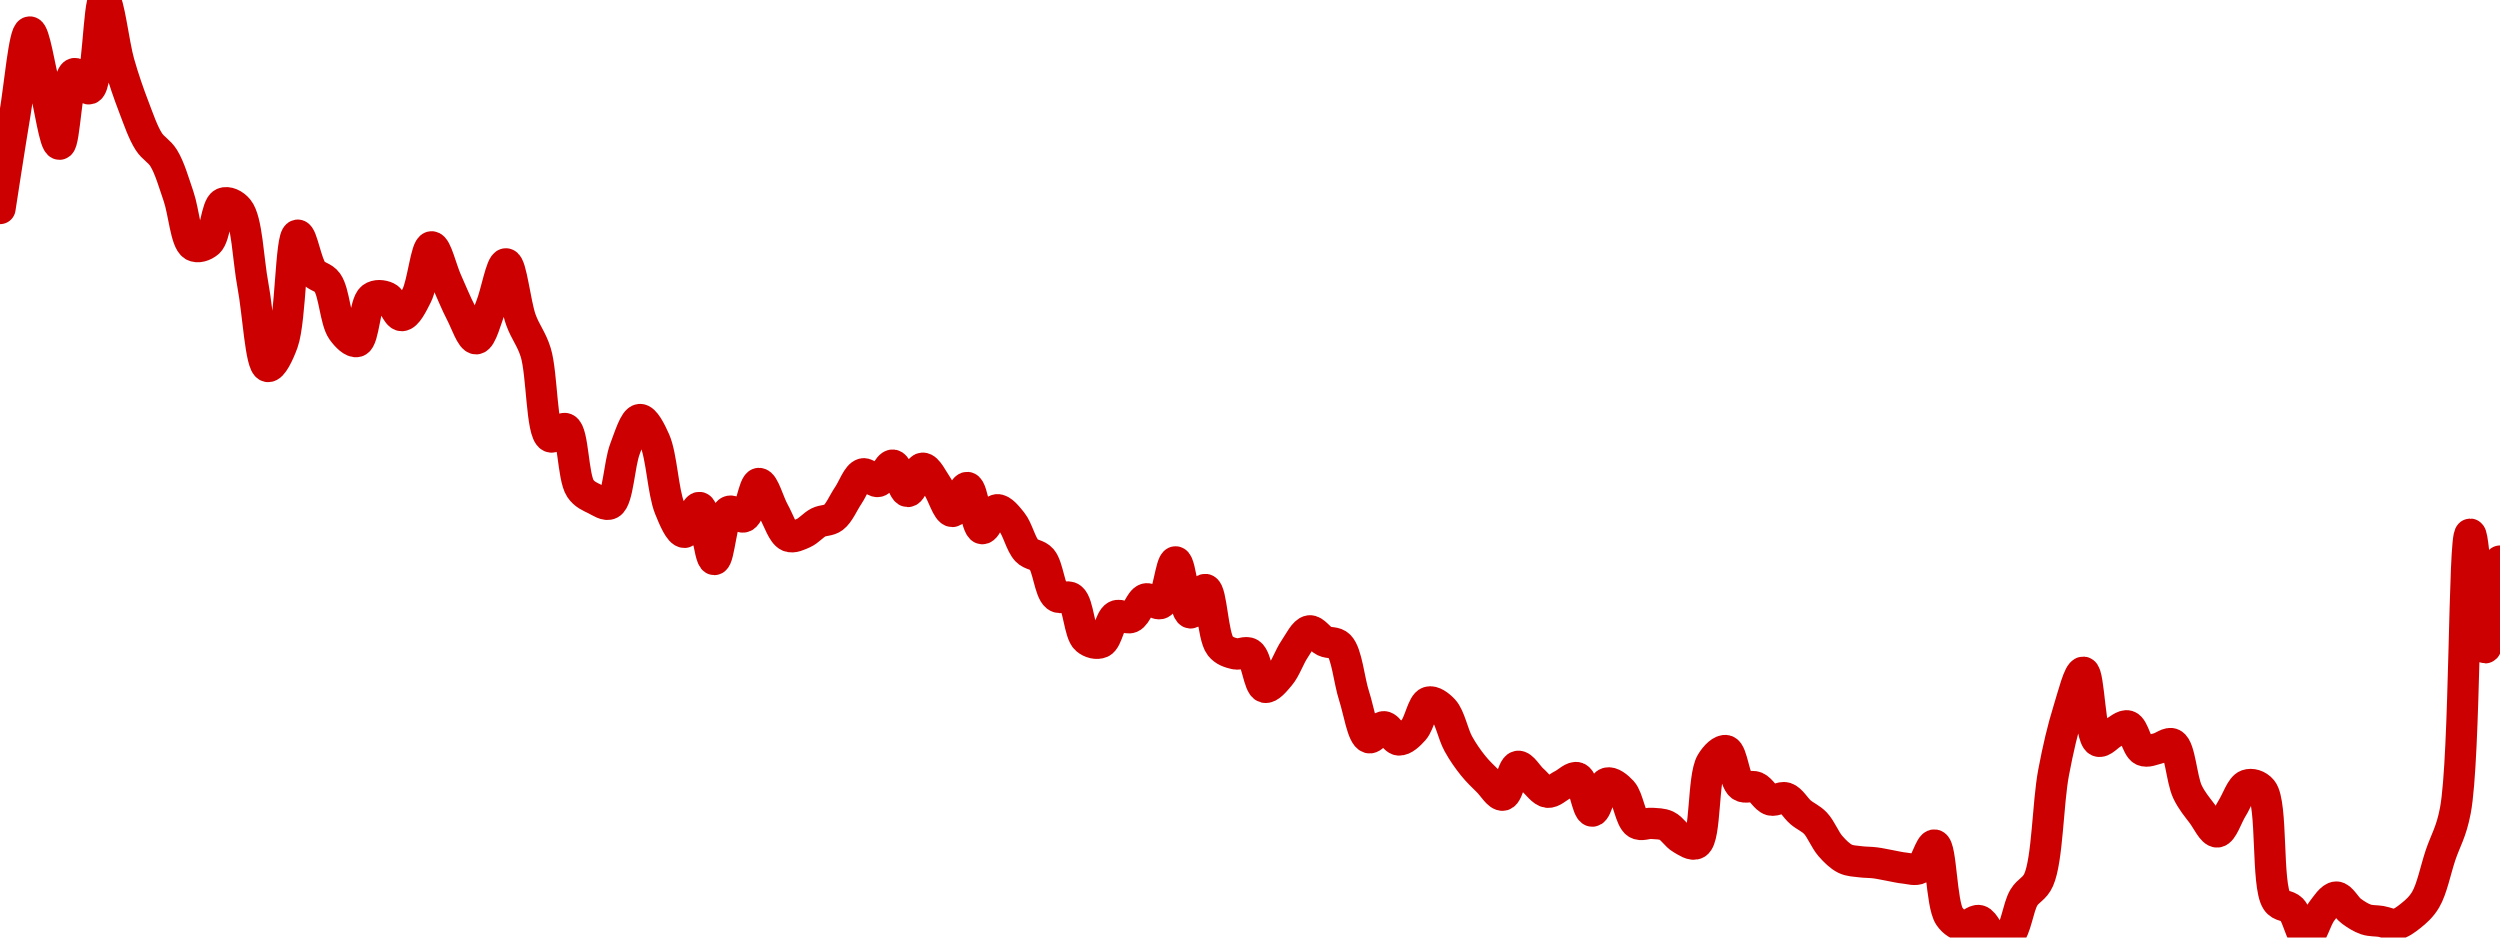 <!-- series7d: [{"tick_date":"2025-07-10 23:00:00","close":"0.02063902"},{"tick_date":"2025-07-11 00:00:00","close":"0.02169489"},{"tick_date":"2025-07-11 01:00:00","close":"0.02261906"},{"tick_date":"2025-07-11 02:00:00","close":"0.02200311"},{"tick_date":"2025-07-11 03:00:00","close":"0.02136052"},{"tick_date":"2025-07-11 04:00:00","close":"0.02215237"},{"tick_date":"2025-07-11 05:00:00","close":"0.02198199"},{"tick_date":"2025-07-11 06:00:00","close":"0.02297797"},{"tick_date":"2025-07-11 07:00:00","close":"0.02227131"},{"tick_date":"2025-07-11 08:00:00","close":"0.02177515"},{"tick_date":"2025-07-11 09:00:00","close":"0.02138974"},{"tick_date":"2025-07-11 10:00:00","close":"0.02120485"},{"tick_date":"2025-07-11 11:00:00","close":"0.02077471"},{"tick_date":"2025-07-11 12:00:00","close":"0.02022273"},{"tick_date":"2025-07-11 13:00:00","close":"0.02025994"},{"tick_date":"2025-07-11 14:00:00","close":"0.02069831"},{"tick_date":"2025-07-11 15:00:00","close":"0.02063056"},{"tick_date":"2025-07-11 16:00:00","close":"0.01977461"},{"tick_date":"2025-07-11 17:00:00","close":"0.01886691"},{"tick_date":"2025-07-11 18:00:00","close":"0.01913563"},{"tick_date":"2025-07-11 19:00:00","close":"0.02034024"},{"tick_date":"2025-07-11 20:00:00","close":"0.01993169"},{"tick_date":"2025-07-11 21:00:00","close":"0.01980804"},{"tick_date":"2025-07-11 22:00:00","close":"0.01927187"},{"tick_date":"2025-07-11 23:00:00","close":"0.01914751"},{"tick_date":"2025-07-12 00:00:00","close":"0.01963815"},{"tick_date":"2025-07-12 01:00:00","close":"0.01964259"},{"tick_date":"2025-07-12 02:00:00","close":"0.01943778"},{"tick_date":"2025-07-12 03:00:00","close":"0.01966181"},{"tick_date":"2025-07-12 04:00:00","close":"0.02020933"},{"tick_date":"2025-07-12 05:00:00","close":"0.01983014"},{"tick_date":"2025-07-12 06:00:00","close":"0.01946216"},{"tick_date":"2025-07-12 07:00:00","close":"0.01917789"},{"tick_date":"2025-07-12 08:00:00","close":"0.0195437"},{"tick_date":"2025-07-12 09:00:00","close":"0.02001823"},{"tick_date":"2025-07-12 10:00:00","close":"0.01939277"},{"tick_date":"2025-07-12 11:00:00","close":"0.01902475"},{"tick_date":"2025-07-12 12:00:00","close":"0.01807811"},{"tick_date":"2025-07-12 13:00:00","close":"0.01816992"},{"tick_date":"2025-07-12 14:00:00","close":"0.01749925"},{"tick_date":"2025-07-12 15:00:00","close":"0.0173781"},{"tick_date":"2025-07-12 16:00:00","close":"0.01732784"},{"tick_date":"2025-07-12 17:00:00","close":"0.01794371"},{"tick_date":"2025-07-12 18:00:00","close":"0.01827222"},{"tick_date":"2025-07-12 19:00:00","close":"0.01803759"},{"tick_date":"2025-07-12 20:00:00","close":"0.01727794"},{"tick_date":"2025-07-12 21:00:00","close":"0.01700677"},{"tick_date":"2025-07-12 22:00:00","close":"0.01728581"},{"tick_date":"2025-07-12 23:00:00","close":"0.01670196"},{"tick_date":"2025-07-13 00:00:00","close":"0.01724151"},{"tick_date":"2025-07-13 01:00:00","close":"0.01718151"},{"tick_date":"2025-07-13 02:00:00","close":"0.01755521"},{"tick_date":"2025-07-13 03:00:00","close":"0.01723868"},{"tick_date":"2025-07-13 04:00:00","close":"0.01696328"},{"tick_date":"2025-07-13 05:00:00","close":"0.01699941"},{"tick_date":"2025-07-13 06:00:00","close":"0.01711817"},{"tick_date":"2025-07-13 07:00:00","close":"0.01717274"},{"tick_date":"2025-07-13 08:00:00","close":"0.01741965"},{"tick_date":"2025-07-13 09:00:00","close":"0.01766293"},{"tick_date":"2025-07-13 10:00:00","close":"0.01757724"},{"tick_date":"2025-07-13 11:00:00","close":"0.01776092"},{"tick_date":"2025-07-13 12:00:00","close":"0.01746481"},{"tick_date":"2025-07-13 13:00:00","close":"0.01772641"},{"tick_date":"2025-07-13 14:00:00","close":"0.01752093"},{"tick_date":"2025-07-13 15:00:00","close":"0.01724092"},{"tick_date":"2025-07-13 16:00:00","close":"0.01751015"},{"tick_date":"2025-07-13 17:00:00","close":"0.01704809"},{"tick_date":"2025-07-13 18:00:00","close":"0.01726007"},{"tick_date":"2025-07-13 19:00:00","close":"0.01712097"},{"tick_date":"2025-07-13 20:00:00","close":"0.01680198"},{"tick_date":"2025-07-13 21:00:00","close":"0.0167046"},{"tick_date":"2025-07-13 22:00:00","close":"0.01628903"},{"tick_date":"2025-07-13 23:00:00","close":"0.01626793"},{"tick_date":"2025-07-14 00:00:00","close":"0.01580832"},{"tick_date":"2025-07-14 01:00:00","close":"0.01577151"},{"tick_date":"2025-07-14 02:00:00","close":"0.01606894"},{"tick_date":"2025-07-14 03:00:00","close":"0.01605242"},{"tick_date":"2025-07-14 04:00:00","close":"0.01625973"},{"tick_date":"2025-07-14 05:00:00","close":"0.01620971"},{"tick_date":"2025-07-14 06:00:00","close":"0.0166754"},{"tick_date":"2025-07-14 07:00:00","close":"0.01610297"},{"tick_date":"2025-07-14 08:00:00","close":"0.016366"},{"tick_date":"2025-07-14 09:00:00","close":"0.01573344"},{"tick_date":"2025-07-14 10:00:00","close":"0.01564398"},{"tick_date":"2025-07-14 11:00:00","close":"0.01564648"},{"tick_date":"2025-07-14 12:00:00","close":"0.01526837"},{"tick_date":"2025-07-14 13:00:00","close":"0.01540128"},{"tick_date":"2025-07-14 14:00:00","close":"0.01569803"},{"tick_date":"2025-07-14 15:00:00","close":"0.01590183"},{"tick_date":"2025-07-14 16:00:00","close":"0.01578637"},{"tick_date":"2025-07-14 17:00:00","close":"0.01573398"},{"tick_date":"2025-07-14 18:00:00","close":"0.01516846"},{"tick_date":"2025-07-14 19:00:00","close":"0.01470282"},{"tick_date":"2025-07-14 20:00:00","close":"0.01482618"},{"tick_date":"2025-07-14 21:00:00","close":"0.01467774"},{"tick_date":"2025-07-14 22:00:00","close":"0.01479041"},{"tick_date":"2025-07-14 23:00:00","close":"0.01510243"},{"tick_date":"2025-07-15 00:00:00","close":"0.01501484"},{"tick_date":"2025-07-15 01:00:00","close":"0.01463493"},{"tick_date":"2025-07-15 02:00:00","close":"0.01438849"},{"tick_date":"2025-07-15 03:00:00","close":"0.01421305"},{"tick_date":"2025-07-15 04:00:00","close":"0.01405832"},{"tick_date":"2025-07-15 05:00:00","close":"0.01438204"},{"tick_date":"2025-07-15 06:00:00","close":"0.01422847"},{"tick_date":"2025-07-15 07:00:00","close":"0.01409137"},{"tick_date":"2025-07-15 08:00:00","close":"0.0141741"},{"tick_date":"2025-07-15 09:00:00","close":"0.01425383"},{"tick_date":"2025-07-15 10:00:00","close":"0.01387971"},{"tick_date":"2025-07-15 11:00:00","close":"0.01419425"},{"tick_date":"2025-07-15 12:00:00","close":"0.01410015"},{"tick_date":"2025-07-15 13:00:00","close":"0.01374227"},{"tick_date":"2025-07-15 14:00:00","close":"0.01374234"},{"tick_date":"2025-07-15 15:00:00","close":"0.01371535"},{"tick_date":"2025-07-15 16:00:00","close":"0.0135697"},{"tick_date":"2025-07-15 17:00:00","close":"0.01351703"},{"tick_date":"2025-07-15 18:00:00","close":"0.01442297"},{"tick_date":"2025-07-15 19:00:00","close":"0.01455812"},{"tick_date":"2025-07-15 20:00:00","close":"0.01416465"},{"tick_date":"2025-07-15 21:00:00","close":"0.0141486"},{"tick_date":"2025-07-15 22:00:00","close":"0.01400416"},{"tick_date":"2025-07-15 23:00:00","close":"0.01402845"},{"tick_date":"2025-07-16 00:00:00","close":"0.01386638"},{"tick_date":"2025-07-16 01:00:00","close":"0.01374381"},{"tick_date":"2025-07-16 02:00:00","close":"0.01348868"},{"tick_date":"2025-07-16 03:00:00","close":"0.01334498"},{"tick_date":"2025-07-16 04:00:00","close":"0.0133119"},{"tick_date":"2025-07-16 05:00:00","close":"0.01329972"},{"tick_date":"2025-07-16 06:00:00","close":"0.01326966"},{"tick_date":"2025-07-16 07:00:00","close":"0.01324027"},{"tick_date":"2025-07-16 08:00:00","close":"0.01323823"},{"tick_date":"2025-07-16 09:00:00","close":"0.01349922"},{"tick_date":"2025-07-16 10:00:00","close":"0.01270011"},{"tick_date":"2025-07-16 11:00:00","close":"0.01259027"},{"tick_date":"2025-07-16 12:00:00","close":"0.01265179"},{"tick_date":"2025-07-16 13:00:00","close":"0.01246596"},{"tick_date":"2025-07-16 14:00:00","close":"0.01248755"},{"tick_date":"2025-07-16 15:00:00","close":"0.01290925"},{"tick_date":"2025-07-16 16:00:00","close":"0.01310912"},{"tick_date":"2025-07-16 17:00:00","close":"0.01431159"},{"tick_date":"2025-07-16 18:00:00","close":"0.01500785"},{"tick_date":"2025-07-16 19:00:00","close":"0.01543789"},{"tick_date":"2025-07-16 20:00:00","close":"0.0146653"},{"tick_date":"2025-07-16 21:00:00","close":"0.01475776"},{"tick_date":"2025-07-16 22:00:00","close":"0.01483458"},{"tick_date":"2025-07-16 23:00:00","close":"0.0145613"},{"tick_date":"2025-07-17 00:00:00","close":"0.01458249"},{"tick_date":"2025-07-17 01:00:00","close":"0.01463191"},{"tick_date":"2025-07-17 02:00:00","close":"0.01409592"},{"tick_date":"2025-07-17 03:00:00","close":"0.01384788"},{"tick_date":"2025-07-17 04:00:00","close":"0.01364604"},{"tick_date":"2025-07-17 05:00:00","close":"0.01391223"},{"tick_date":"2025-07-17 06:00:00","close":"0.01417195"},{"tick_date":"2025-07-17 07:00:00","close":"0.01411584"},{"tick_date":"2025-07-17 08:00:00","close":"0.01287315"},{"tick_date":"2025-07-17 09:00:00","close":"0.0127776"},{"tick_date":"2025-07-17 10:00:00","close":"0.01246209"},{"tick_date":"2025-07-17 11:00:00","close":"0.0127507"},{"tick_date":"2025-07-17 12:00:00","close":"0.01291593"},{"tick_date":"2025-07-17 13:00:00","close":"0.01275893"},{"tick_date":"2025-07-17 14:00:00","close":"0.01266442"},{"tick_date":"2025-07-17 15:00:00","close":"0.01264264"},{"tick_date":"2025-07-17 16:00:00","close":"0.0126105"},{"tick_date":"2025-07-17 17:00:00","close":"0.01270556"},{"tick_date":"2025-07-17 18:00:00","close":"0.01288599"},{"tick_date":"2025-07-17 19:00:00","close":"0.01338388"},{"tick_date":"2025-07-17 20:00:00","close":"0.01388571"},{"tick_date":"2025-07-17 21:00:00","close":"0.01698615"},{"tick_date":"2025-07-17 22:00:00","close":"0.01571161"},{"tick_date":"2025-07-17 23:00:00","close":"0.01668434"}] -->

<svg width="160" height="60" viewBox="0 0 160 60" xmlns="http://www.w3.org/2000/svg">
  <defs>
    <linearGradient id="grad-area" x1="0" y1="0" x2="0" y2="1">
      <stop offset="0%" stop-color="rgba(255,82,82,.2)" />
      <stop offset="100%" stop-color="rgba(0,0,0,0)" />
    </linearGradient>
  </defs>

  <path d="M0,13.345C0,13.345,0.624,9.26,0.952,7.321C1.26,5.503,1.55,2.063,1.905,2.048C2.197,2.035,2.543,4.378,2.857,5.562C3.178,6.771,3.506,9.236,3.81,9.229C4.144,9.221,4.271,4.854,4.762,4.711C5.028,4.633,5.45,5.766,5.714,5.683C6.258,5.512,6.318,0.011,6.667,0C6.962,-0.01,7.271,2.814,7.619,4.032C7.915,5.066,8.234,5.985,8.571,6.863C8.873,7.649,9.153,8.485,9.524,9.062C9.81,9.506,10.194,9.66,10.476,10.117C10.86,10.739,11.127,11.696,11.429,12.571C11.766,13.549,11.892,15.434,12.381,15.72C12.647,15.876,13.063,15.742,13.333,15.508C13.781,15.121,13.848,13.198,14.286,13.007C14.557,12.889,14.975,13.074,15.238,13.394C15.818,14.097,15.877,16.625,16.19,18.277C16.513,19.977,16.684,23.369,17.143,23.456C17.412,23.507,17.83,22.656,18.095,21.923C18.615,20.486,18.599,15.106,19.048,15.05C19.318,15.016,19.596,16.862,20,17.381C20.277,17.737,20.682,17.706,20.952,18.087C21.397,18.713,21.461,20.518,21.905,21.146C22.175,21.528,22.585,21.94,22.857,21.855C23.287,21.722,23.338,19.403,23.81,19.056C24.077,18.859,24.473,18.898,24.762,19.031C25.125,19.197,25.401,20.206,25.714,20.199C26.036,20.192,26.389,19.471,26.667,18.921C27.065,18.134,27.271,15.818,27.619,15.797C27.915,15.779,28.252,17.246,28.571,17.96C28.887,18.666,29.188,19.413,29.524,20.06C29.827,20.644,30.173,21.698,30.476,21.682C30.811,21.665,31.127,20.343,31.429,19.595C31.766,18.758,32.081,16.876,32.381,16.887C32.721,16.9,32.969,19.436,33.333,20.456C33.621,21.262,34.012,21.672,34.286,22.556C34.708,23.919,34.647,27.674,35.238,27.957C35.501,28.083,35.925,27.317,36.19,27.433C36.696,27.654,36.655,30.536,37.143,31.26C37.409,31.655,37.763,31.786,38.095,31.951C38.4,32.102,38.782,32.385,39.048,32.238C39.555,31.956,39.626,29.697,40,28.724C40.285,27.984,40.613,26.875,40.952,26.849C41.253,26.827,41.634,27.578,41.905,28.188C42.349,29.191,42.431,31.467,42.857,32.522C43.13,33.198,43.494,34.072,43.81,34.07C44.129,34.068,44.48,32.441,44.762,32.478C45.147,32.528,45.391,35.805,45.714,35.809C46.026,35.812,46.19,32.968,46.667,32.73C46.934,32.597,47.345,33.19,47.619,33.073C48.036,32.895,48.243,30.951,48.571,30.94C48.879,30.93,49.198,32.17,49.524,32.746C49.833,33.293,50.09,34.152,50.476,34.318C50.757,34.439,51.124,34.246,51.429,34.112C51.762,33.964,52.05,33.601,52.381,33.434C52.687,33.28,53.048,33.338,53.333,33.123C53.705,32.842,53.967,32.181,54.286,31.714C54.602,31.249,54.876,30.417,55.238,30.326C55.527,30.253,55.892,30.869,56.19,30.815C56.533,30.753,56.847,29.733,57.143,29.767C57.489,29.806,57.77,31.447,58.095,31.456C58.406,31.465,58.717,29.983,59.048,29.964C59.353,29.946,59.697,30.703,60,31.136C60.336,31.617,60.633,32.731,60.952,32.734C61.268,32.736,61.615,31.167,61.905,31.198C62.265,31.235,62.476,33.772,62.857,33.834C63.14,33.879,63.473,32.66,63.81,32.624C64.112,32.593,64.475,33.063,64.762,33.418C65.131,33.875,65.33,34.836,65.714,35.238C65.996,35.533,66.392,35.476,66.667,35.794C67.084,36.277,67.177,37.824,67.619,38.165C67.89,38.374,68.302,38.07,68.571,38.285C69.03,38.651,69.068,40.508,69.524,40.908C69.793,41.144,70.197,41.243,70.476,41.118C70.87,40.941,71.032,39.627,71.429,39.421C71.707,39.275,72.092,39.636,72.381,39.515C72.744,39.362,72.974,38.443,73.333,38.332C73.624,38.242,74.016,38.753,74.286,38.617C74.74,38.388,74.934,35.951,75.238,35.96C75.572,35.97,75.802,39.171,76.19,39.226C76.471,39.266,76.866,37.683,77.143,37.726C77.545,37.788,77.601,40.708,78.095,41.335C78.361,41.672,78.719,41.765,79.048,41.845C79.356,41.92,79.727,41.656,80,41.831C80.429,42.106,80.563,43.892,80.952,43.988C81.232,44.057,81.617,43.568,81.905,43.23C82.269,42.802,82.517,42.035,82.857,41.537C83.157,41.098,83.469,40.422,83.81,40.374C84.109,40.332,84.432,40.871,84.762,41.033C85.068,41.183,85.448,41.061,85.714,41.332C86.204,41.829,86.334,43.54,86.667,44.558C86.971,45.492,87.197,47.087,87.619,47.215C87.893,47.298,88.26,46.497,88.571,46.511C88.895,46.526,89.198,47.337,89.524,47.358C89.833,47.379,90.192,47.03,90.476,46.715C90.853,46.298,91.043,45.054,91.429,44.935C91.71,44.849,92.105,45.139,92.381,45.435C92.79,45.873,92.985,46.972,93.333,47.603C93.629,48.137,93.95,48.592,94.286,49.009C94.588,49.385,94.916,49.691,95.238,50.01C95.551,50.318,95.902,50.943,96.19,50.892C96.555,50.829,96.778,49.11,97.143,49.045C97.431,48.994,97.774,49.642,98.095,49.922C98.409,50.194,98.718,50.666,99.048,50.704C99.354,50.739,99.682,50.387,100,50.232C100.317,50.078,100.677,49.675,100.952,49.777C101.363,49.928,101.575,51.9,101.905,51.912C102.212,51.922,102.473,50.229,102.857,50.117C103.139,50.034,103.532,50.354,103.81,50.654C104.208,51.085,104.341,52.428,104.762,52.696C105.036,52.87,105.398,52.67,105.714,52.695C106.033,52.721,106.368,52.709,106.667,52.849C107.009,53.01,107.281,53.49,107.619,53.68C107.92,53.849,108.308,54.139,108.571,53.981C109.175,53.618,108.977,49.732,109.524,48.812C109.788,48.368,110.197,47.971,110.476,48.041C110.87,48.139,110.995,49.968,111.429,50.286C111.7,50.485,112.082,50.25,112.381,50.377C112.723,50.524,112.991,51.102,113.333,51.201C113.632,51.289,113.99,50.967,114.286,51.063C114.633,51.175,114.911,51.711,115.238,51.988C115.547,52.249,115.898,52.378,116.19,52.687C116.545,53.061,116.795,53.746,117.143,54.143C117.438,54.48,117.755,54.797,118.095,54.963C118.395,55.108,118.729,55.108,119.048,55.151C119.364,55.194,119.684,55.181,120,55.221C120.319,55.261,120.635,55.336,120.952,55.392C121.27,55.449,121.586,55.53,121.905,55.56C122.221,55.59,122.575,55.724,122.857,55.572C123.241,55.365,123.539,54.033,123.81,54.082C124.249,54.163,124.228,57.856,124.762,58.642C125.026,59.031,125.387,59.231,125.714,59.269C126.023,59.304,126.372,58.845,126.667,58.918C127.016,59.004,127.264,59.846,127.619,59.978C127.911,60.086,128.301,60.065,128.571,59.855C129.015,59.509,129.149,58.08,129.524,57.449C129.808,56.97,130.213,56.903,130.476,56.308C131.045,55.023,131.057,51.416,131.429,49.447C131.714,47.935,132.02,46.63,132.381,45.475C132.671,44.548,133.048,42.999,133.333,43.021C133.706,43.051,133.748,47.185,134.286,47.429C134.55,47.549,134.918,47.064,135.238,46.902C135.553,46.742,135.906,46.377,136.19,46.463C136.566,46.578,136.756,47.836,137.143,48.023C137.424,48.158,137.78,47.968,138.095,47.902C138.415,47.834,138.78,47.477,139.048,47.62C139.527,47.876,139.615,49.874,140,50.678C140.281,51.265,140.624,51.653,140.952,52.093C141.26,52.505,141.6,53.265,141.905,53.245C142.238,53.223,142.538,52.228,142.857,51.726C143.173,51.228,143.433,50.376,143.81,50.244C144.094,50.144,144.499,50.245,144.762,50.564C145.465,51.416,145.042,56.656,145.714,57.655C145.977,58.046,146.385,57.909,146.667,58.2C147.05,58.597,147.296,59.994,147.619,60C147.931,60.006,148.221,58.807,148.571,58.353C148.866,57.972,149.204,57.415,149.524,57.411C149.839,57.407,150.143,58.061,150.476,58.306C150.781,58.531,151.1,58.736,151.429,58.846C151.736,58.948,152.064,58.919,152.381,58.97C152.699,59.021,153.025,59.204,153.333,59.153C153.661,59.099,153.986,58.849,154.286,58.611C154.625,58.341,154.961,58.048,155.238,57.581C155.643,56.899,155.874,55.69,156.19,54.741C156.509,53.788,156.88,53.264,157.143,51.877C157.78,48.518,157.671,34.203,158.095,34.187C158.368,34.177,158.706,41.453,159.048,41.459C159.347,41.465,160,35.909,160,35.909"
        fill="none"
        stroke="#CC0000"
        stroke-width="2"
        stroke-linejoin="round"
        stroke-linecap="round"
        />
</svg>